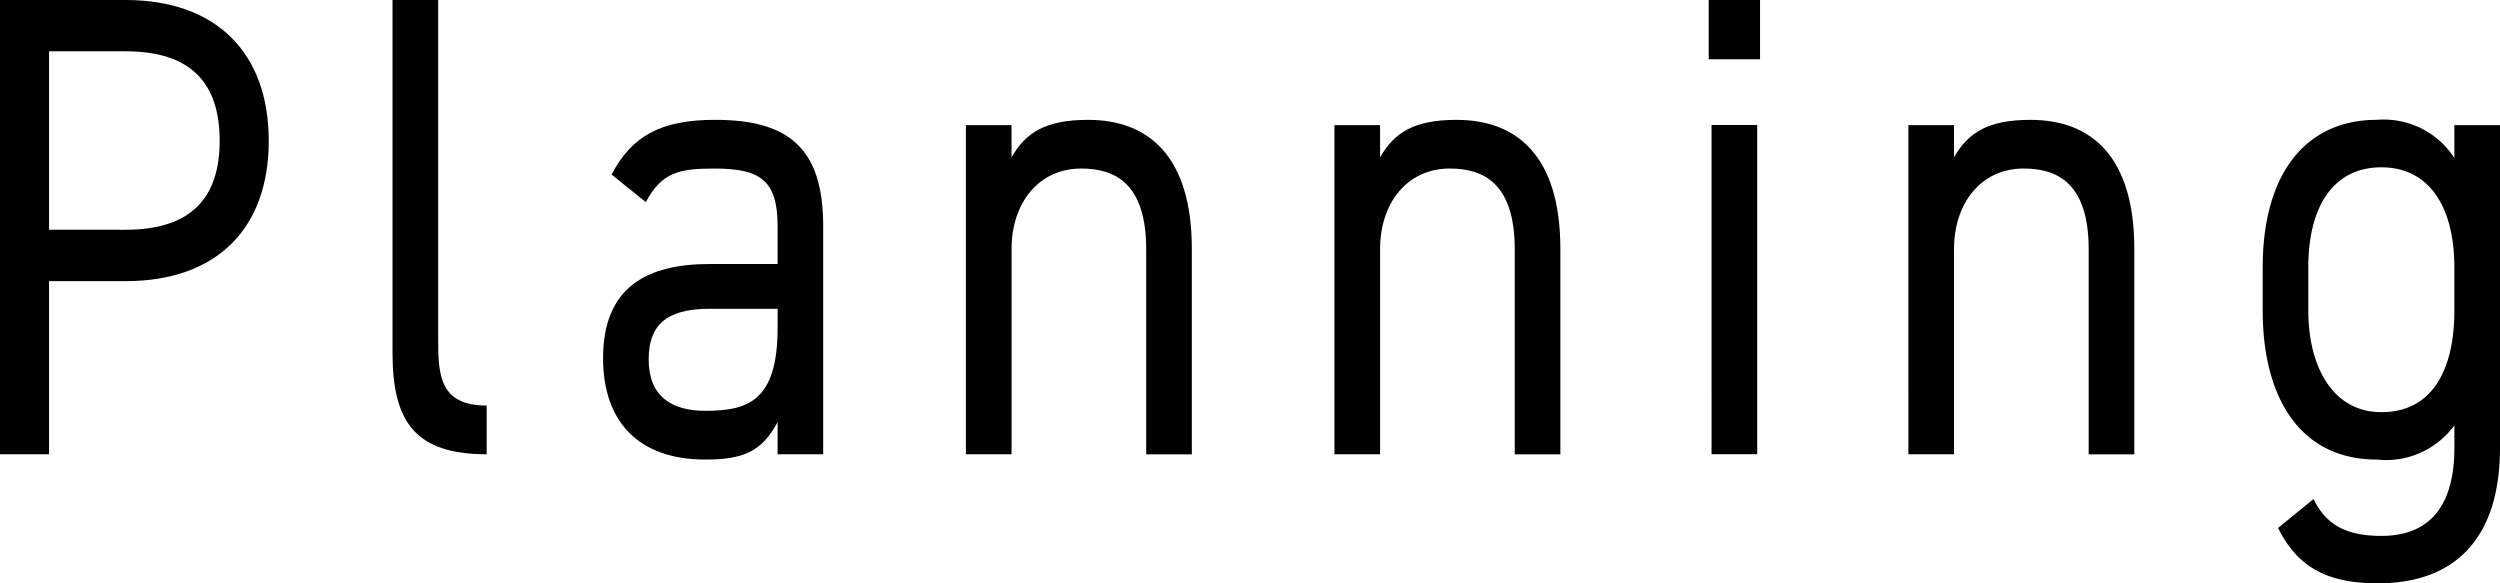 <svg xmlns="http://www.w3.org/2000/svg" xmlns:xlink="http://www.w3.org/1999/xlink" width="120" height="28" viewBox="0 0 120 28">
  <defs>
    <clipPath id="clip-path">
      <rect id="長方形_1075" data-name="長方形 1075" width="120" height="28" fill="none"/>
    </clipPath>
  </defs>
  <g id="グループ_2512" data-name="グループ 2512" transform="translate(0 0)">
    <g id="グループ_2511" data-name="グループ 2511" transform="translate(0 0)" clip-path="url(#clip-path)">
      <path id="パス_22860" data-name="パス 22860" d="M2.355,13.494v8.311H0V0H6.024C10.378,0,12.9,2.528,12.9,6.763c0,4.2-2.492,6.732-6.873,6.732Zm3.67-2.465c3.2,0,4.519-1.581,4.519-4.267,0-2.718-1.315-4.3-4.519-4.3H2.355v8.565Z" transform="translate(0 0)"/>
      <path id="パス_22861" data-name="パス 22861" d="M30.96,0h2.191V16.307c0,1.706.082,3.16,2.328,3.16v2.338c-3.451,0-4.519-1.58-4.519-4.867Z" transform="translate(-12.119 0)"/>
      <path id="パス_22862" data-name="パス 22862" d="M52.685,16.385h3.258V14.552c0-2.244-.9-2.749-3.04-2.749-1.643,0-2.519.159-3.286,1.612l-1.643-1.327c.958-1.833,2.355-2.624,4.957-2.624,3.478,0,5.2,1.3,5.2,5.088V25.518H55.943V23.97c-.767,1.454-1.7,1.8-3.478,1.8-3.177,0-4.9-1.8-4.9-4.867,0-3.413,2.109-4.519,5.122-4.519m3.258,2.149H52.685c-2.163,0-2.931.853-2.931,2.433,0,1.77,1.1,2.465,2.711,2.465,2.027,0,3.478-.442,3.478-3.982Z" transform="translate(-18.618 -3.712)"/>
      <path id="パス_22863" data-name="パス 22863" d="M76.184,9.717h2.191v1.548c.685-1.2,1.643-1.8,3.67-1.8,2.93,0,4.984,1.77,4.984,6.194v9.86h-2.19V15.689c0-3.192-1.507-3.887-3.122-3.887-2.054,0-3.341,1.675-3.341,3.855v9.86H76.184Z" transform="translate(-29.821 -3.712)"/>
      <path id="パス_22864" data-name="パス 22864" d="M105.252,9.717h2.191v1.548c.685-1.2,1.643-1.8,3.67-1.8,2.93,0,4.984,1.77,4.984,6.194v9.86h-2.19V15.689c0-3.192-1.507-3.887-3.122-3.887-2.054,0-3.341,1.675-3.341,3.855v9.86h-2.191Z" transform="translate(-41.199 -3.712)"/>
      <path id="パス_22865" data-name="パス 22865" d="M134.771,0h2.465V2.844h-2.465Zm.137,6H137.1v15.8h-2.191Z" transform="translate(-52.754 0)"/>
      <path id="パス_22866" data-name="パス 22866" d="M150.521,9.717h2.191v1.548c.685-1.2,1.643-1.8,3.67-1.8,2.93,0,4.984,1.77,4.984,6.194v9.86h-2.19V15.689c0-3.192-1.507-3.887-3.122-3.887-2.054,0-3.341,1.675-3.341,3.855v9.86h-2.191Z" transform="translate(-58.919 -3.712)"/>
      <path id="パス_22867" data-name="パス 22867" d="M187.666,9.717h2.191V25.2c0,4.393-2.191,6.51-5.86,6.51-2.383,0-3.834-.727-4.792-2.655l1.7-1.39c.575,1.169,1.478,1.77,3.258,1.77,2.383,0,3.505-1.517,3.505-4.235V24.128a4.064,4.064,0,0,1-3.724,1.643c-3.724,0-5.477-3.034-5.477-7.142V16.543c0-4.52,2.081-7.079,5.477-7.079a4.039,4.039,0,0,1,3.724,1.833Zm0,8.912V16.543c0-2.971-1.259-4.8-3.505-4.8s-3.505,1.8-3.505,4.8v2.086c0,2.686,1.178,4.867,3.505,4.867,2.52,0,3.505-2.149,3.505-4.867" transform="translate(-69.857 -3.712)"/>
    </g>
  </g>
</svg>
